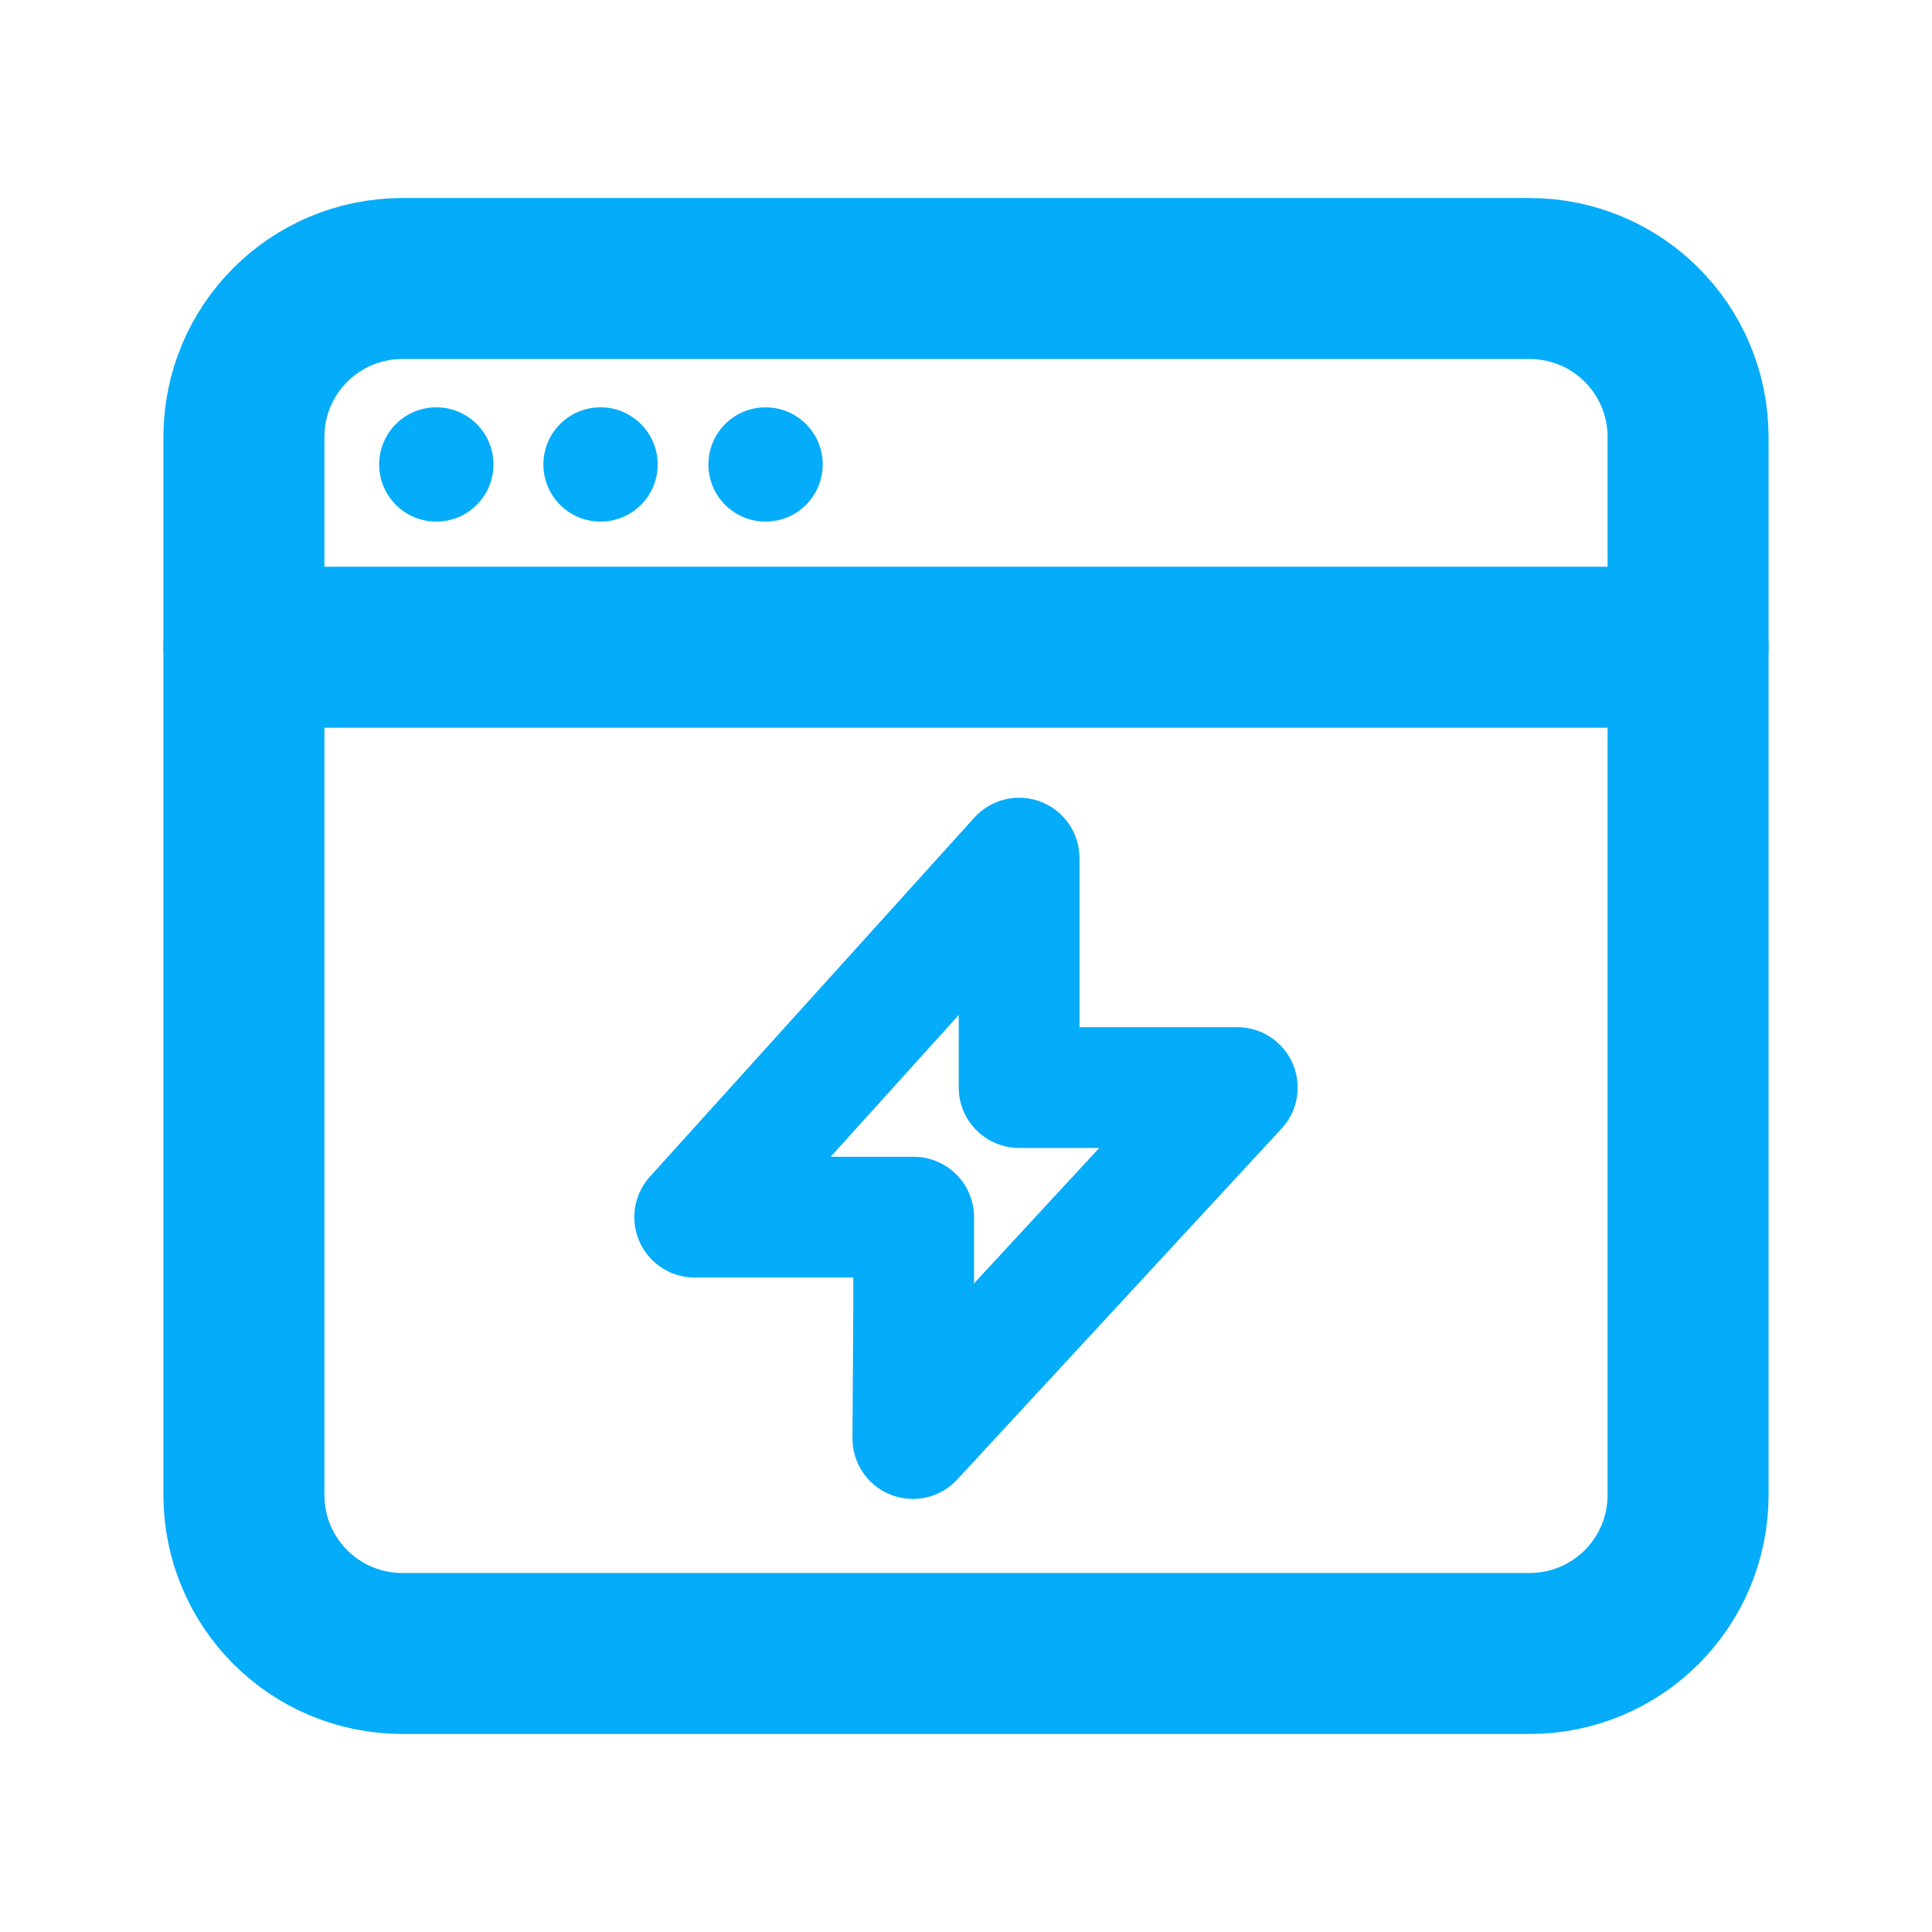 <svg width="75" height="75" viewBox="0 0 75 75" fill="none" xmlns="http://www.w3.org/2000/svg">
<path d="M15.625 64.188H59.375C62.781 64.188 65.531 61.438 65.531 58.031V16.969C65.531 13.562 62.781 10.812 59.375 10.812H15.625C12.219 10.812 9.469 13.562 9.469 16.969V58.031C9.469 61.438 12.219 64.188 15.625 64.188Z" stroke="#05ACF9" stroke-width="6.25" stroke-linecap="round" stroke-linejoin="round"/>
<path d="M9.469 25.125H65.531" stroke="#05ACF9" stroke-width="6.25" stroke-linecap="round" stroke-linejoin="round"/>
<path d="M16.938 20.249C18.163 20.249 19.156 19.256 19.156 18.03C19.156 16.805 18.163 15.812 16.938 15.812C15.712 15.812 14.719 16.805 14.719 18.03C14.719 19.256 15.712 20.249 16.938 20.249Z" fill="#05ACF9"/>
<path d="M23.312 20.249C24.538 20.249 25.531 19.256 25.531 18.03C25.531 16.805 24.538 15.812 23.312 15.812C22.087 15.812 21.094 16.805 21.094 18.03C21.094 19.256 22.087 20.249 23.312 20.249Z" fill="#05ACF9"/>
<path d="M29.719 20.249C30.944 20.249 31.938 19.256 31.938 18.03C31.938 16.805 30.944 15.812 29.719 15.812C28.494 15.812 27.5 16.805 27.5 18.03C27.5 19.256 28.494 20.249 29.719 20.249Z" fill="#05ACF9"/>
<path d="M35.468 50.844V47.25H26.968L39.562 33.312V42.219H48.031L35.437 55.844L35.468 50.844Z" stroke="#05ACF9" stroke-width="4.688" stroke-linecap="round" stroke-linejoin="round"/>
</svg>
